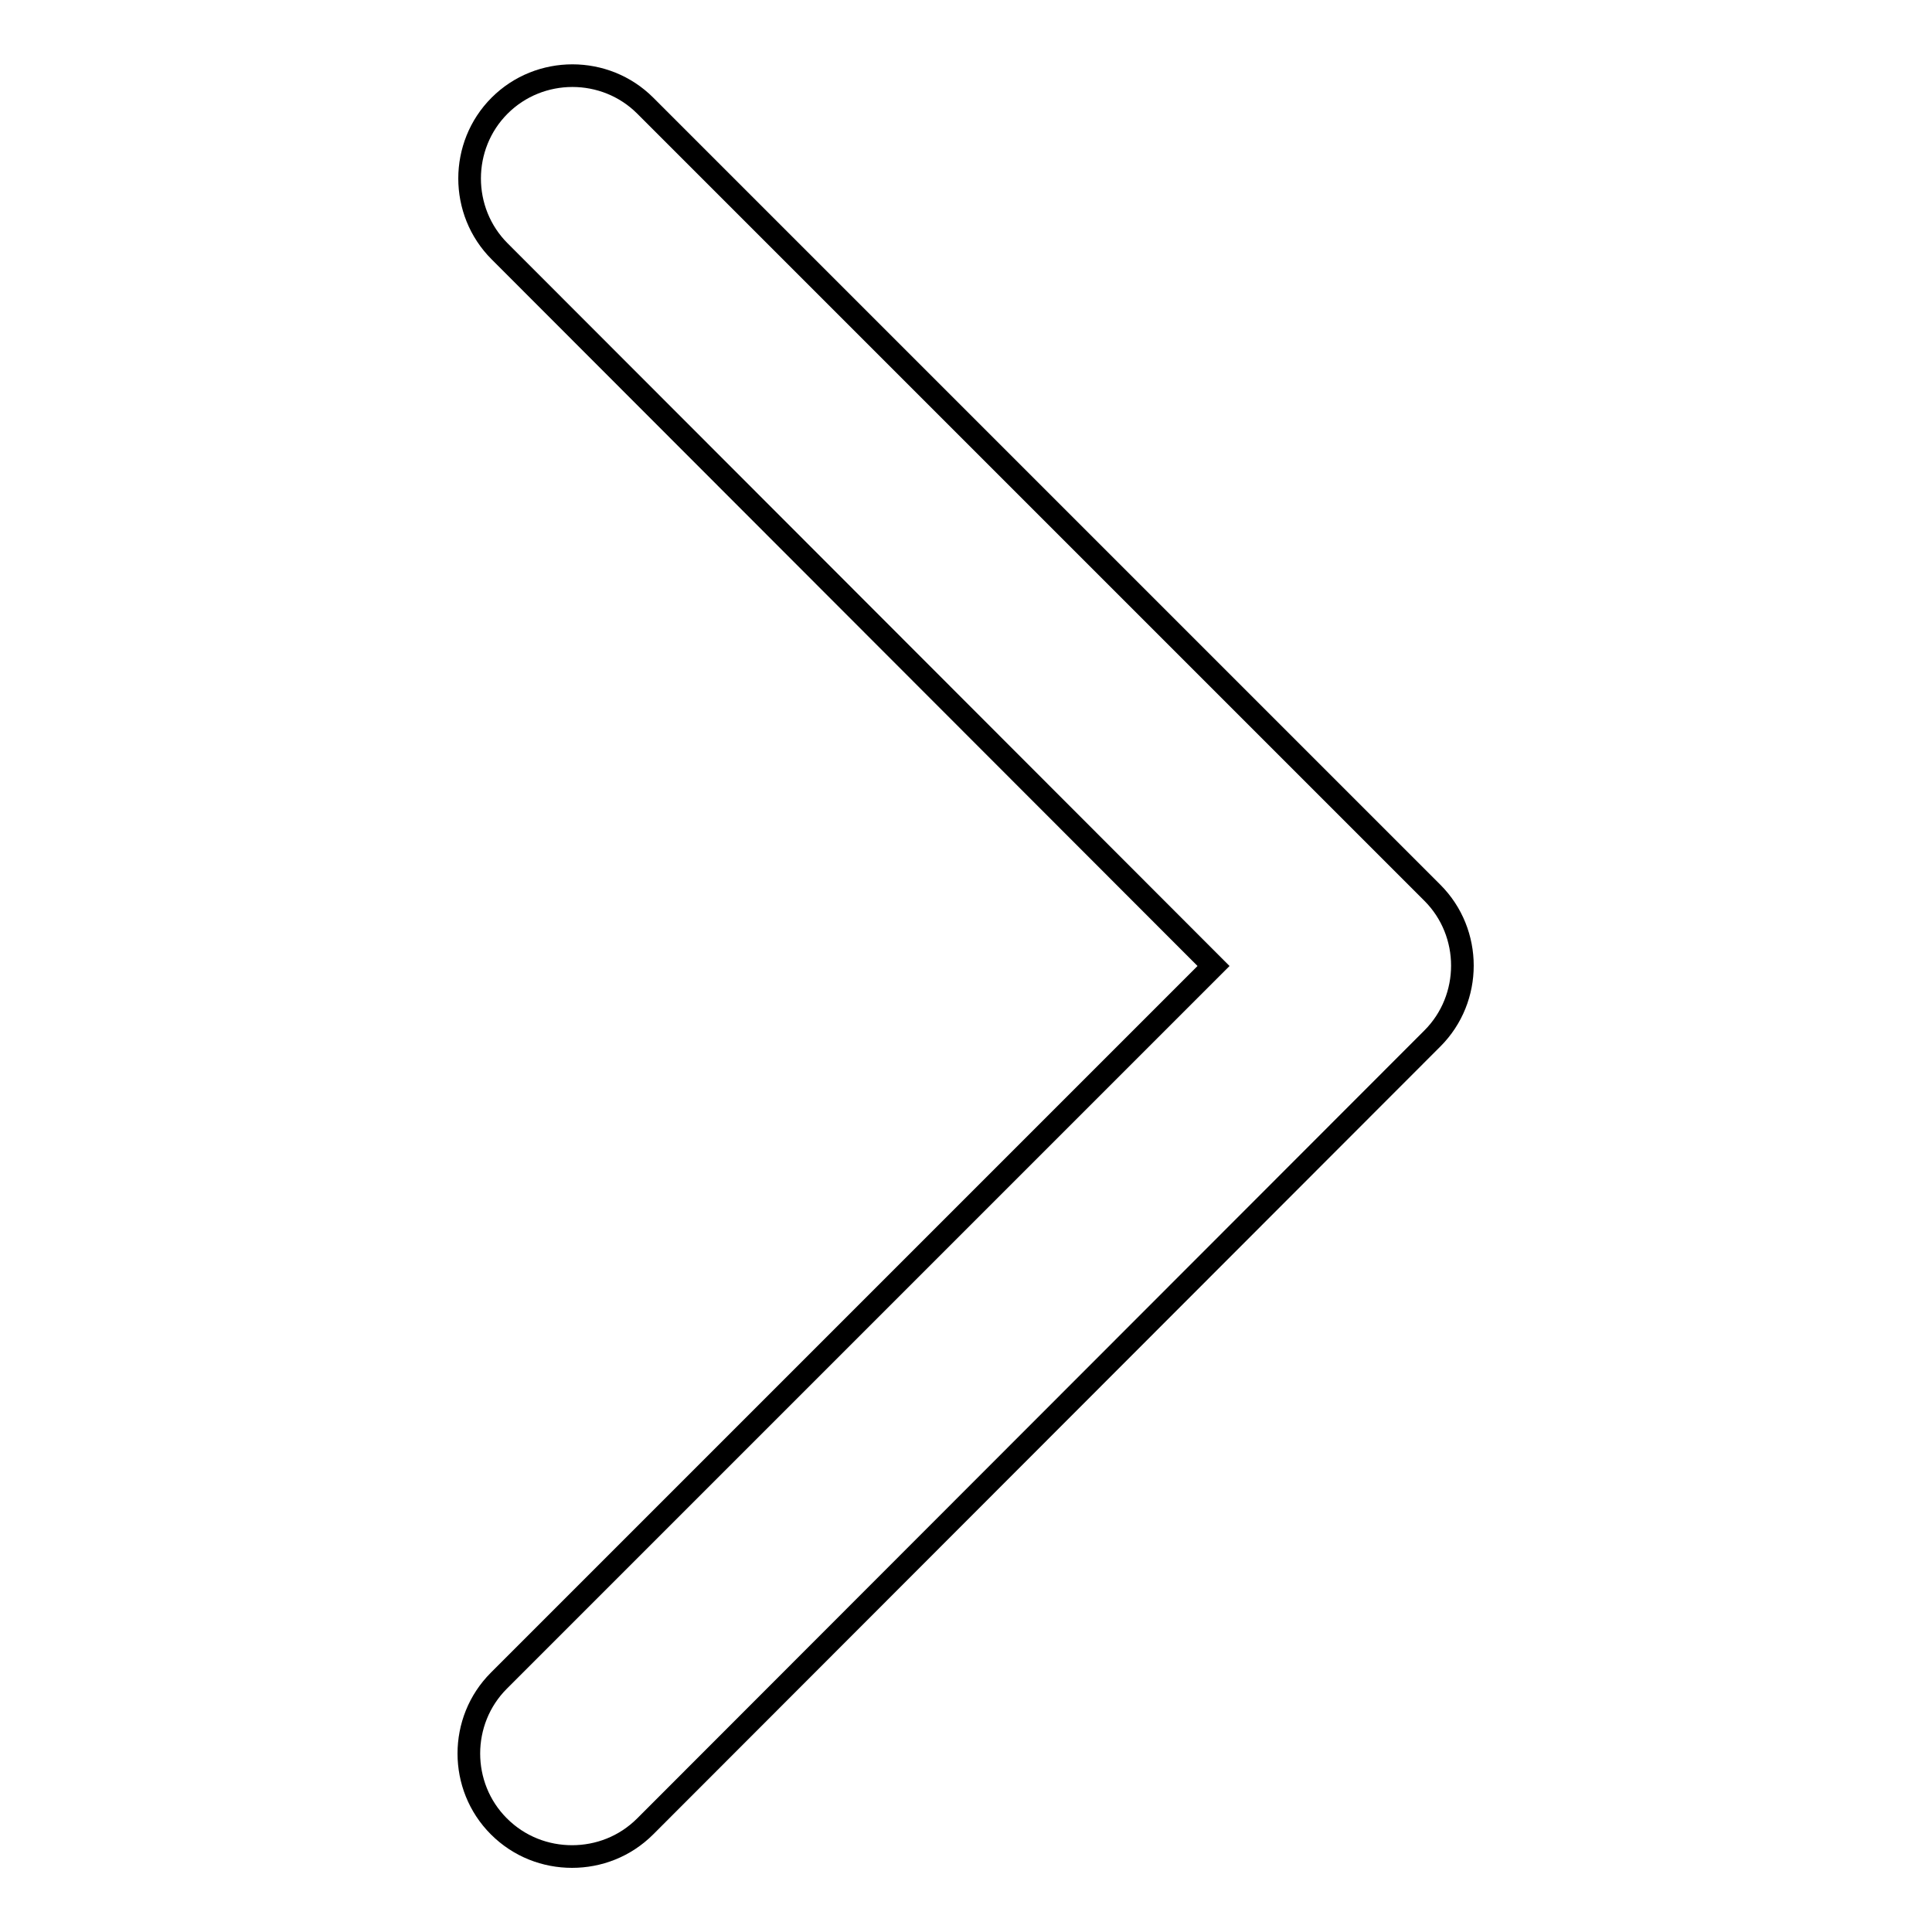 <?xml version="1.0" encoding="utf-8"?>
<!-- Svg Vector Icons : http://www.onlinewebfonts.com/icon -->
<!DOCTYPE svg PUBLIC "-//W3C//DTD SVG 1.1//EN" "http://www.w3.org/Graphics/SVG/1.1/DTD/svg11.dtd">
<svg version="1.1" xmlns="http://www.w3.org/2000/svg" xmlns:xlink="http://www.w3.org/1999/xlink" x="0px" y="0px" viewBox="0 0 256 256" enable-background="new 0 0 256 256" xml:space="preserve">
<g><g><g><g><path stroke-width="3" fill-opacity="0" stroke="#000000"  d="M75.8,246c-3.5,0-7-1.3-9.7-4c-5.3-5.3-5.3-14,0-19.3l94.7-94.7L66.2,33.3c-5.3-5.3-5.3-14,0-19.3c5.3-5.3,14-5.3,19.3,0l104.3,104.3c5.3,5.3,5.3,14,0,19.3L85.5,242C82.8,244.7,79.3,246,75.8,246z"/></g></g><g></g><g></g><g></g><g></g><g></g><g></g><g></g><g></g><g></g><g></g><g></g><g></g><g></g><g></g><g></g></g></g>
</svg>